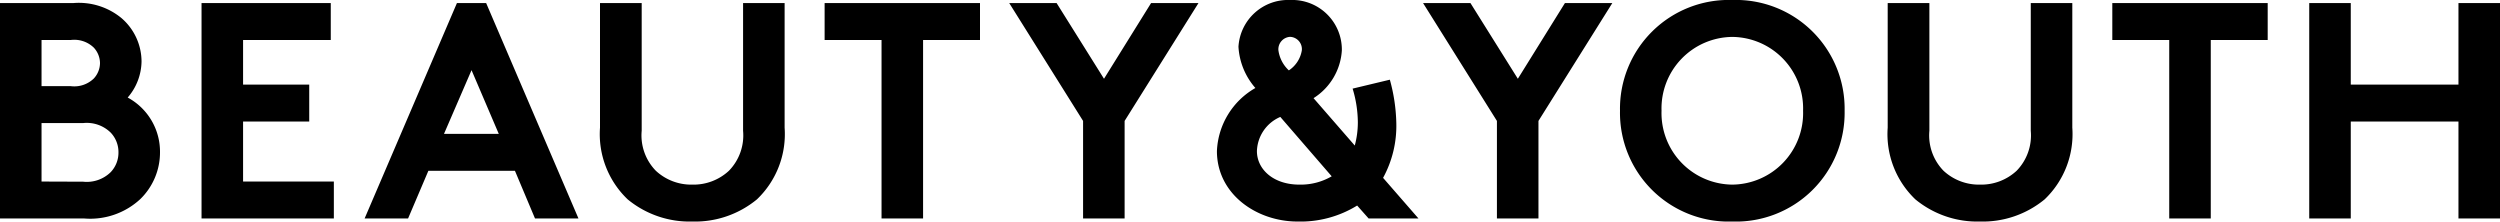 <svg xmlns="http://www.w3.org/2000/svg" width="130" height="11.52" viewBox="0 0 130 11.52">
  <path id="パス_1135" data-name="パス 1135" d="M1.28-11.2V0H5.648A3.831,3.831,0,0,0,8.576-1.008,3.384,3.384,0,0,0,9.6-3.424,3.2,3.2,0,0,0,7.92-6.288,2.928,2.928,0,0,0,8.64-8.16,2.988,2.988,0,0,0,7.6-10.416,3.481,3.481,0,0,0,5.088-11.2ZM3.44-9.28H4.96a1.457,1.457,0,0,1,1.2.4,1.2,1.2,0,0,1,.32.8,1.2,1.2,0,0,1-.32.8,1.457,1.457,0,0,1-1.2.4H3.44Zm0,7.36V-4.96H5.6a1.777,1.777,0,0,1,1.44.5,1.466,1.466,0,0,1,.4,1.024,1.466,1.466,0,0,1-.4,1.024,1.777,1.777,0,0,1-1.44.5ZM18.48-9.28V-11.2H11.76V0h6.88V-1.92H13.92V-5.04h3.44V-6.96H13.92V-9.28ZM22.5,0l1.056-2.48h4.5L29.1,0H31.36l-4.8-11.2H25.04L20.24,0Zm3.3-7.712L27.216-4.4H24.368ZM37.28.16A5.069,5.069,0,0,0,40.64-.992,4.689,4.689,0,0,0,42.08-4.72V-11.2H39.92v6.64a2.631,2.631,0,0,1-.736,2.08,2.7,2.7,0,0,1-1.9.72,2.7,2.7,0,0,1-1.9-.72,2.631,2.631,0,0,1-.736-2.08V-11.2H32.48v6.48A4.689,4.689,0,0,0,33.92-.992,5.069,5.069,0,0,0,37.28.16ZM44.16-11.2v1.92h2.96V0h2.16V-9.28h2.96V-11.2Zm19.44,0H61.136L58.688-7.264,56.224-11.2H53.76L57.6-5.072V0h2.16V-5.072Zm8.016,4.448a6.161,6.161,0,0,1,.272,1.76,4.633,4.633,0,0,1-.16,1.2L69.584-6.256a3.163,3.163,0,0,0,1.472-2.48,2.582,2.582,0,0,0-2.688-2.624A2.586,2.586,0,0,0,65.68-8.928a3.56,3.56,0,0,0,.88,2.144,3.964,3.964,0,0,0-2,3.28c0,2.24,2.064,3.664,4.192,3.664a5.611,5.611,0,0,0,3.1-.832L72.448,0H75.04L73.2-2.112a5.624,5.624,0,0,0,.688-2.864,9.085,9.085,0,0,0-.336-2.24ZM66.64-3.5A2,2,0,0,1,67.856-5.28l2.672,3.088a3.2,3.2,0,0,1-1.68.432C67.472-1.76,66.64-2.576,66.64-3.5Zm2.336-5.248A1.545,1.545,0,0,1,68.3-7.7a1.739,1.739,0,0,1-.544-1.056.648.648,0,0,1,.608-.688A.638.638,0,0,1,68.976-8.752ZM85.12-11.2H82.656L80.208-7.264,77.744-11.2H75.28l3.84,6.128V0h2.16V-5.072Zm2.56,5.6a3.717,3.717,0,0,1,3.68-3.84A3.717,3.717,0,0,1,95.04-5.6a3.717,3.717,0,0,1-3.68,3.84A3.717,3.717,0,0,1,87.68-5.6Zm-2.16,0A5.657,5.657,0,0,0,91.36.16,5.657,5.657,0,0,0,97.2-5.6a5.657,5.657,0,0,0-5.84-5.76A5.657,5.657,0,0,0,85.52-5.6ZM104.24.16A5.069,5.069,0,0,0,107.6-.992a4.689,4.689,0,0,0,1.44-3.728V-11.2h-2.16v6.64a2.631,2.631,0,0,1-.736,2.08,2.7,2.7,0,0,1-1.9.72,2.7,2.7,0,0,1-1.9-.72,2.631,2.631,0,0,1-.736-2.08V-11.2H99.44v6.48a4.689,4.689,0,0,0,1.44,3.728A5.069,5.069,0,0,0,104.24.16Zm6.88-11.36v1.92h2.96V0h2.16V-9.28h2.96V-11.2Zm18,11.2h2.16V-11.2h-2.16v4.24h-5.6V-11.2h-2.16V0h2.16V-5.04h5.6Z" transform="translate(-1.28 11.36)"/>
</svg>
